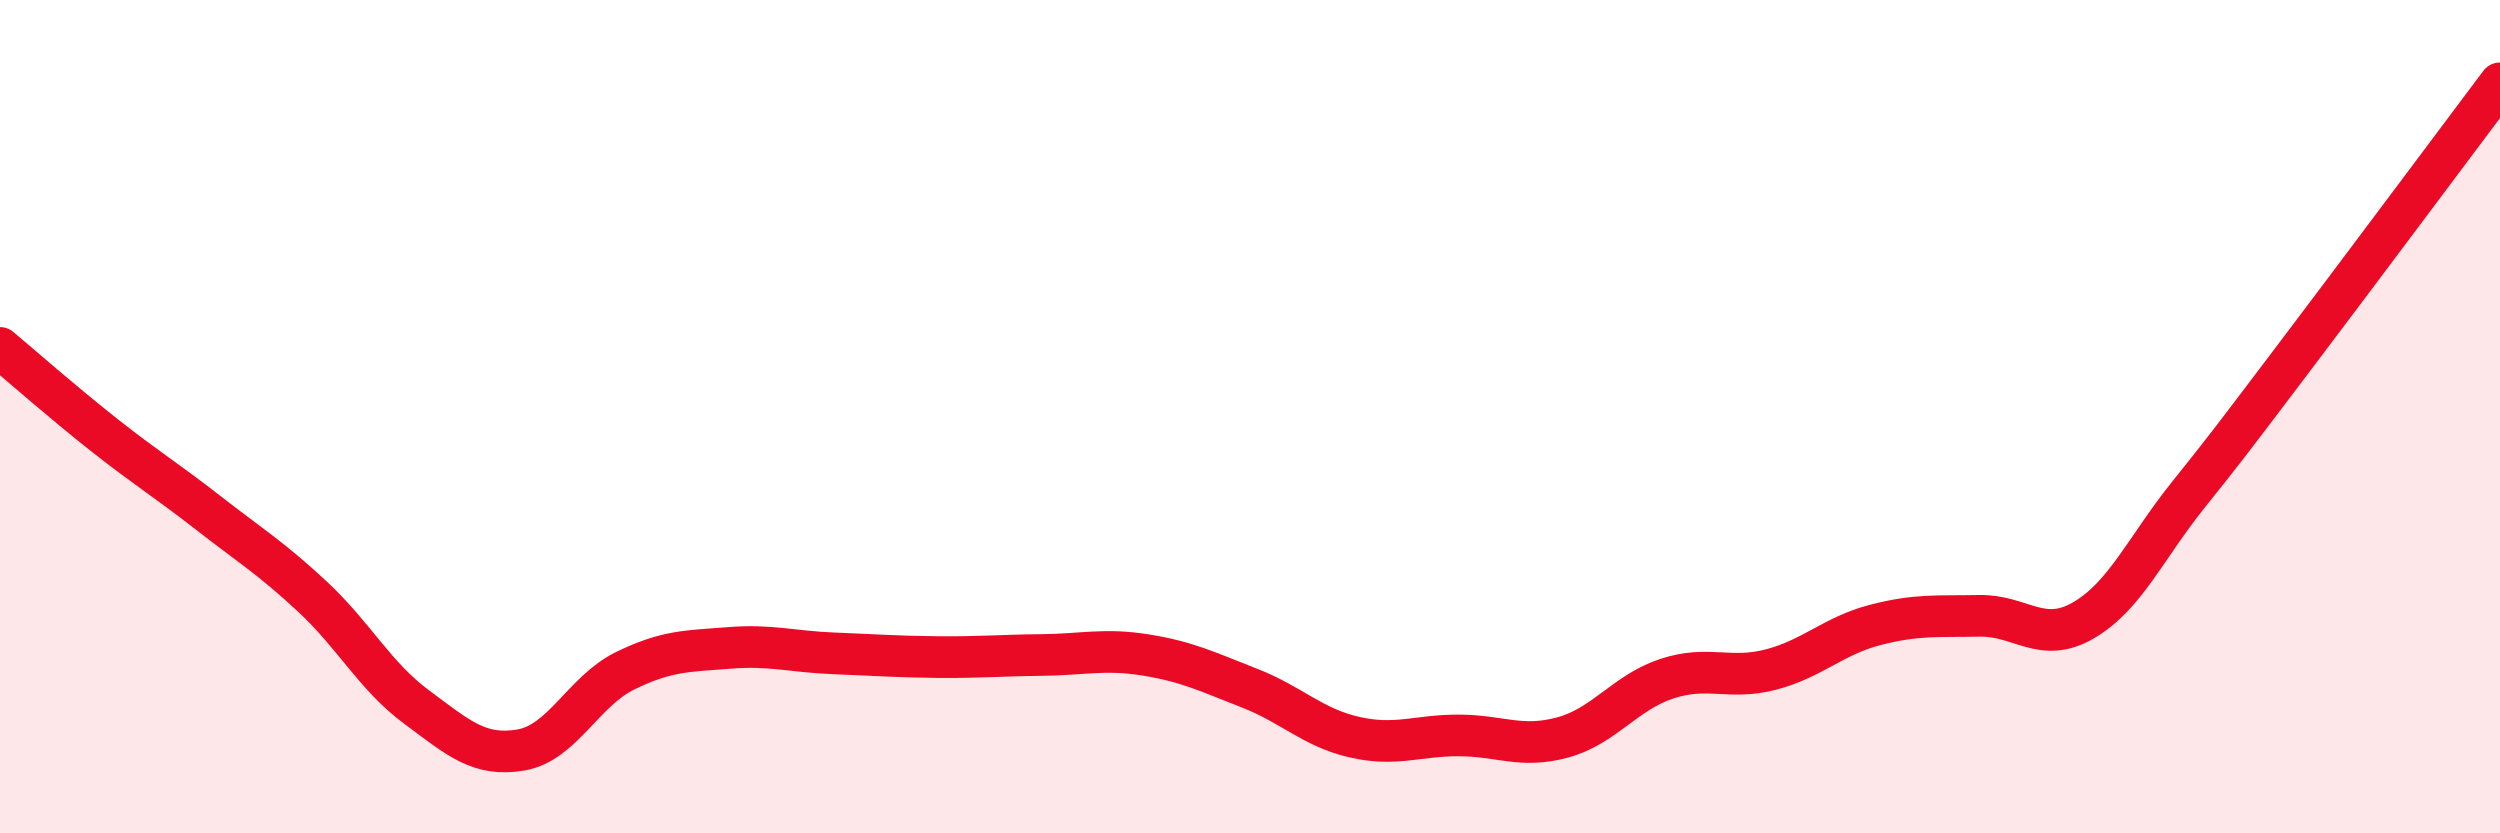 
    <svg width="60" height="20" viewBox="0 0 60 20" xmlns="http://www.w3.org/2000/svg">
      <path
        d="M 0,8.35 C 0.5,8.77 1.5,9.65 2.5,10.44 C 3.5,11.23 4,11.53 5,12.31 C 6,13.09 6.5,13.39 7.5,14.32 C 8.5,15.25 9,16.23 10,16.97 C 11,17.71 11.5,18.17 12.5,18 C 13.5,17.83 14,16.59 15,16.1 C 16,15.61 16.5,15.63 17.5,15.55 C 18.5,15.47 19,15.64 20,15.68 C 21,15.72 21.5,15.76 22.5,15.77 C 23.5,15.78 24,15.73 25,15.72 C 26,15.71 26.5,15.56 27.5,15.72 C 28.5,15.88 29,16.13 30,16.52 C 31,16.91 31.5,17.46 32.5,17.69 C 33.5,17.92 34,17.65 35,17.65 C 36,17.65 36.5,17.97 37.5,17.7 C 38.5,17.43 39,16.62 40,16.29 C 41,15.96 41.5,16.33 42.5,16.07 C 43.5,15.81 44,15.26 45,15 C 46,14.74 46.5,14.8 47.5,14.78 C 48.5,14.76 49,15.47 50,14.89 C 51,14.31 51.5,13.15 52.5,11.9 C 53.5,10.65 53.5,10.64 55,8.66 C 56.5,6.68 59,3.33 60,2L60 20L0 20Z"
        fill="#EB0A25"
        opacity="0.1"
        stroke-linecap="round"
        stroke-linejoin="round"
      />
      <path
        d="M 0,8.35 C 0.5,8.77 1.5,9.65 2.5,10.44 C 3.5,11.23 4,11.53 5,12.31 C 6,13.09 6.5,13.39 7.5,14.32 C 8.5,15.25 9,16.23 10,16.97 C 11,17.71 11.5,18.17 12.5,18 C 13.5,17.83 14,16.59 15,16.1 C 16,15.61 16.5,15.63 17.5,15.55 C 18.5,15.47 19,15.64 20,15.68 C 21,15.72 21.5,15.76 22.5,15.77 C 23.5,15.78 24,15.73 25,15.72 C 26,15.71 26.5,15.56 27.5,15.72 C 28.5,15.88 29,16.13 30,16.52 C 31,16.91 31.5,17.46 32.5,17.69 C 33.5,17.92 34,17.65 35,17.65 C 36,17.65 36.5,17.97 37.5,17.7 C 38.5,17.43 39,16.62 40,16.29 C 41,15.96 41.5,16.33 42.5,16.07 C 43.5,15.81 44,15.26 45,15 C 46,14.74 46.5,14.8 47.5,14.78 C 48.5,14.76 49,15.47 50,14.89 C 51,14.31 51.5,13.15 52.5,11.9 C 53.5,10.65 53.5,10.64 55,8.66 C 56.5,6.68 59,3.33 60,2"
        stroke="#EB0A25"
        stroke-width="1"
        fill="none"
        stroke-linecap="round"
        stroke-linejoin="round"
      />
    </svg>
  